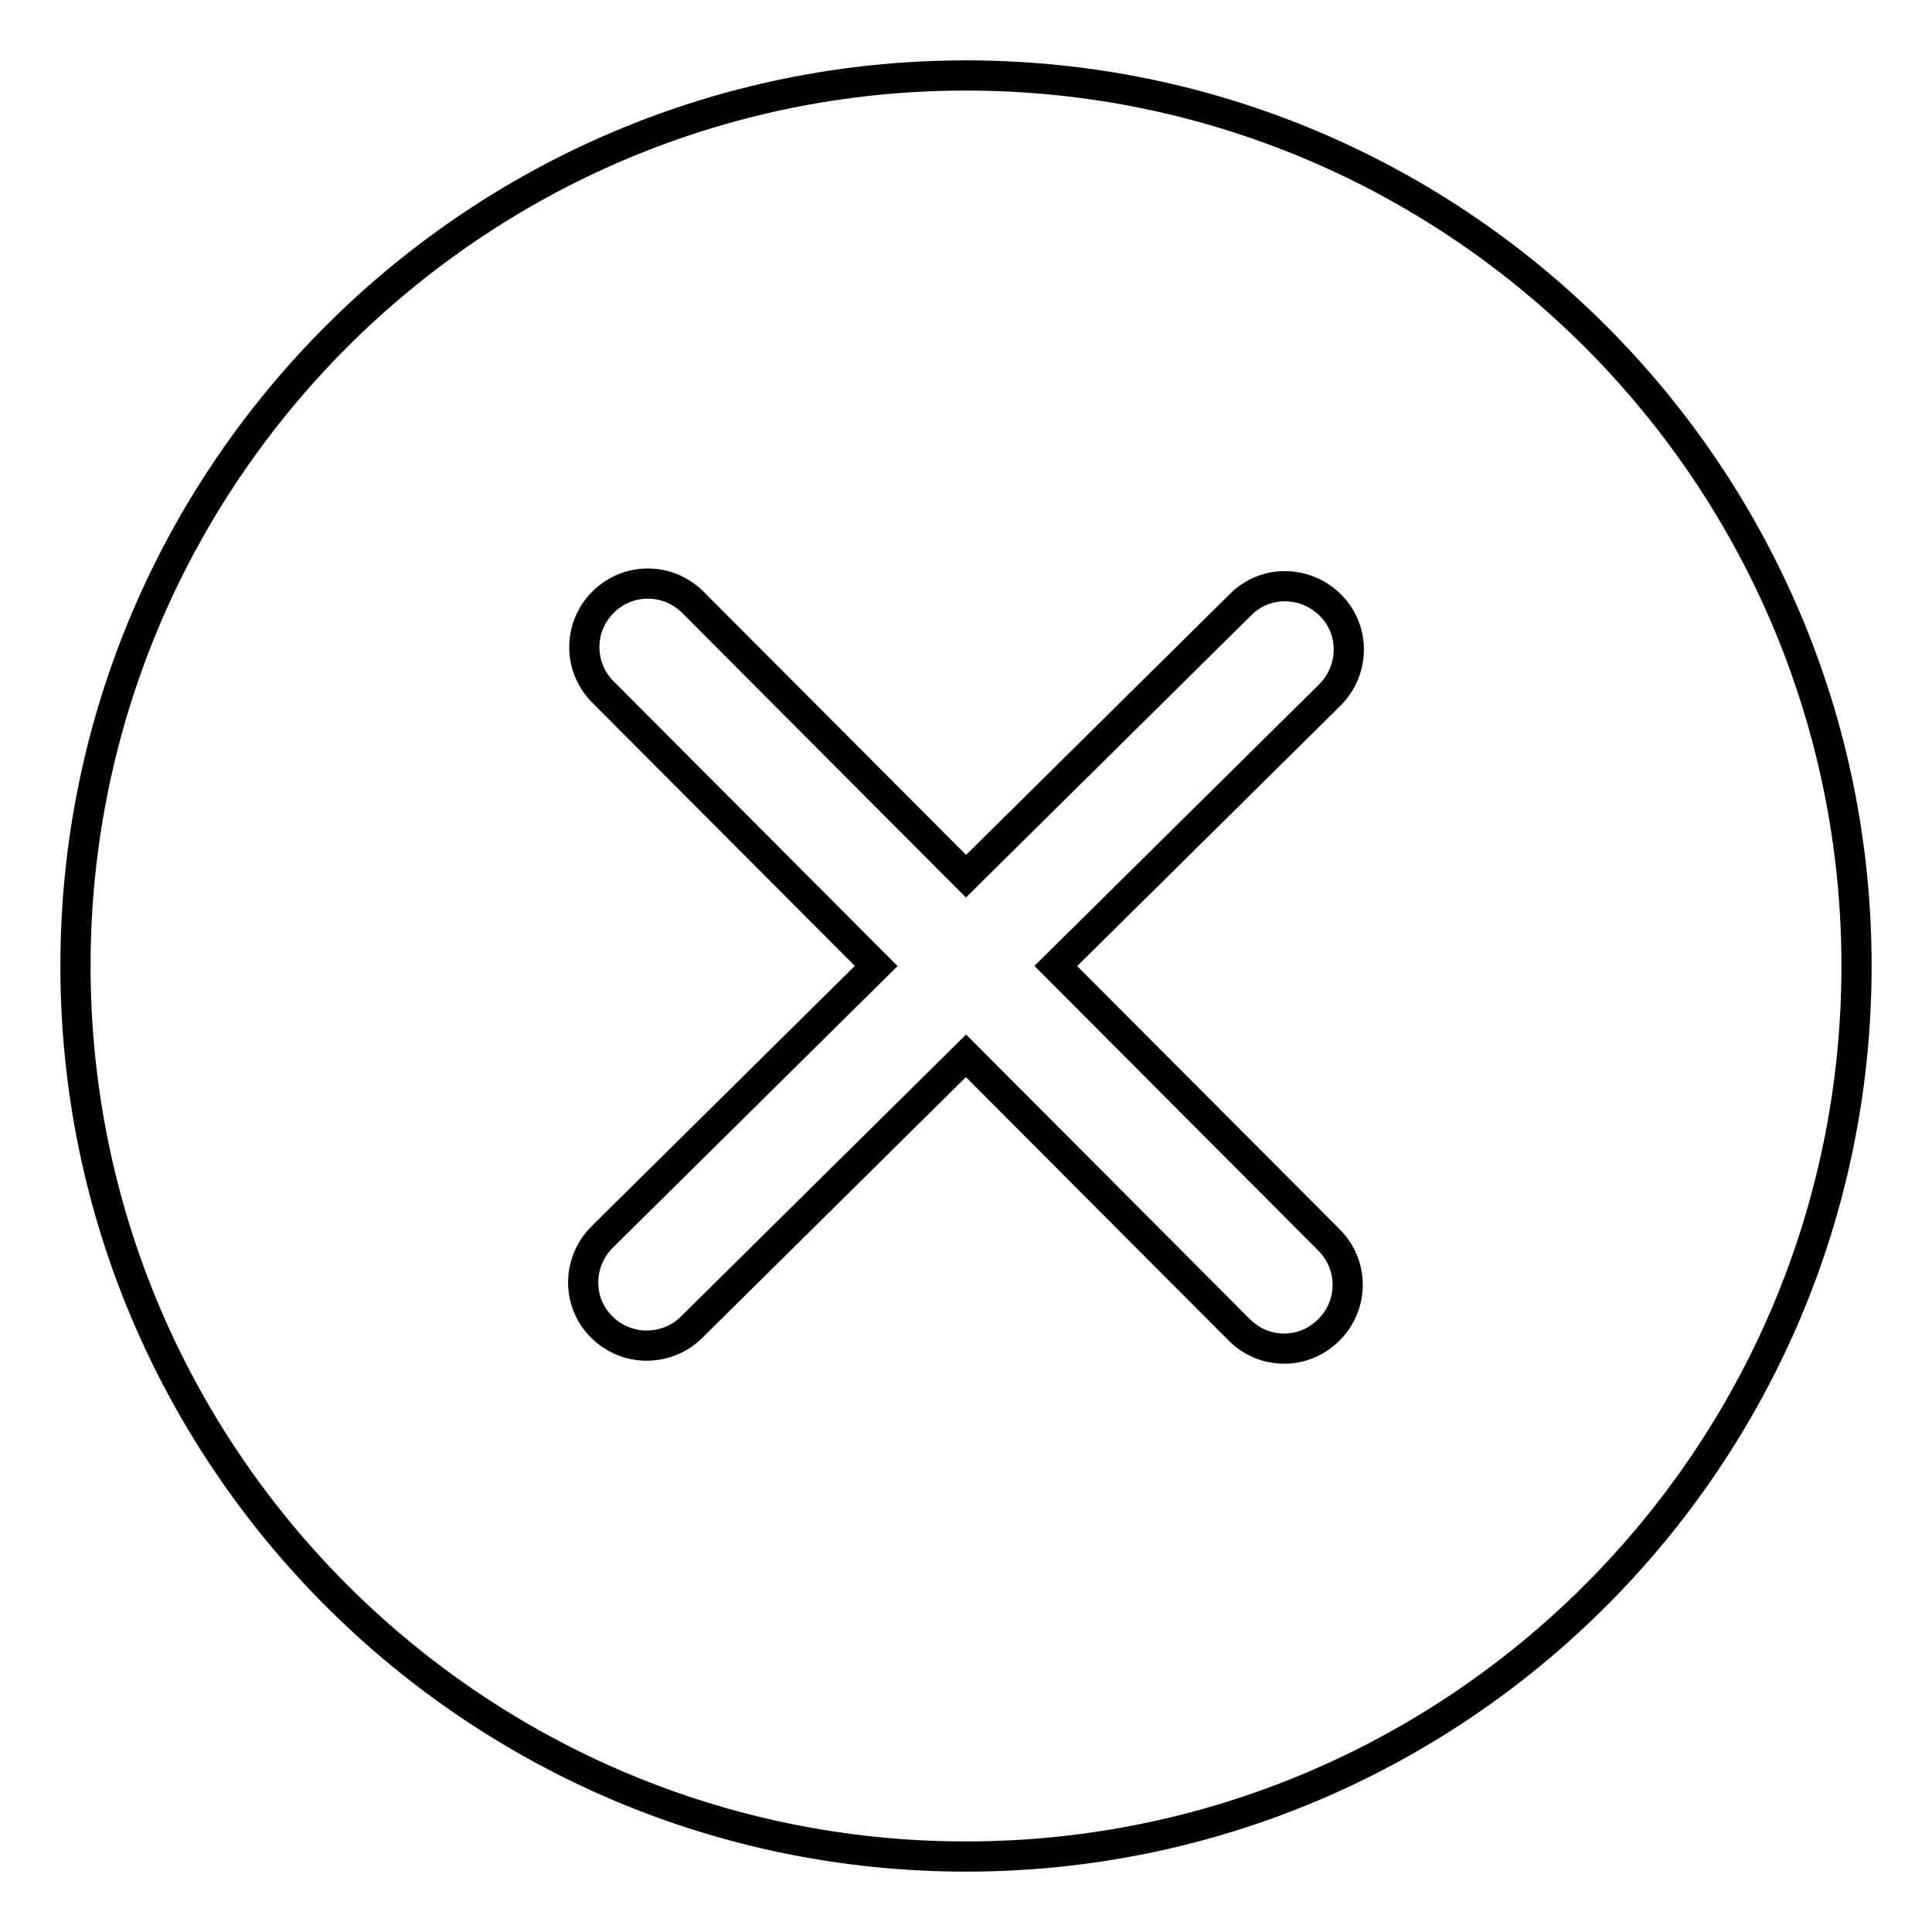 <?xml version="1.0" encoding="utf-8"?>
<!-- Svg Vector Icons : http://www.onlinewebfonts.com/icon -->
<!DOCTYPE svg PUBLIC "-//W3C//DTD SVG 1.1//EN" "http://www.w3.org/Graphics/SVG/1.1/DTD/svg11.dtd">
<svg version="1.1" xmlns="http://www.w3.org/2000/svg" xmlns:xlink="http://www.w3.org/1999/xlink" x="0px" y="0px" viewBox="0 0 256 256" enable-background="new 0 0 256 256" xml:space="preserve">
<g> <path stroke-width="4" fill-opacity="0" stroke="#000000"  d="M128,10C62.9,10,10,62.9,10,128s52.9,118,118,118c65.1,0,118-52.9,118-118S193.1,10,128,10z M176.1,164.3 c3.3,3.3,3.3,8.6,0,11.9c-1.6,1.6-3.7,2.5-5.9,2.5c-2.2,0-4.3-0.8-6-2.5L128,139.9l-36.4,36c-1.6,1.6-3.8,2.4-5.9,2.4 c-2.3,0-4.4-0.9-6-2.5c-3.3-3.3-3.2-8.6,0.1-11.9l36.3-35.9L79.9,91.7c-3.3-3.3-3.3-8.6,0-11.9c3.3-3.3,8.6-3.3,11.9,0l36.2,36.3 l36.4-36c3.3-3.3,8.6-3.2,11.9,0.1c3.3,3.3,3.2,8.6-0.1,11.9L139.9,128L176.1,164.3z"/></g>
</svg>